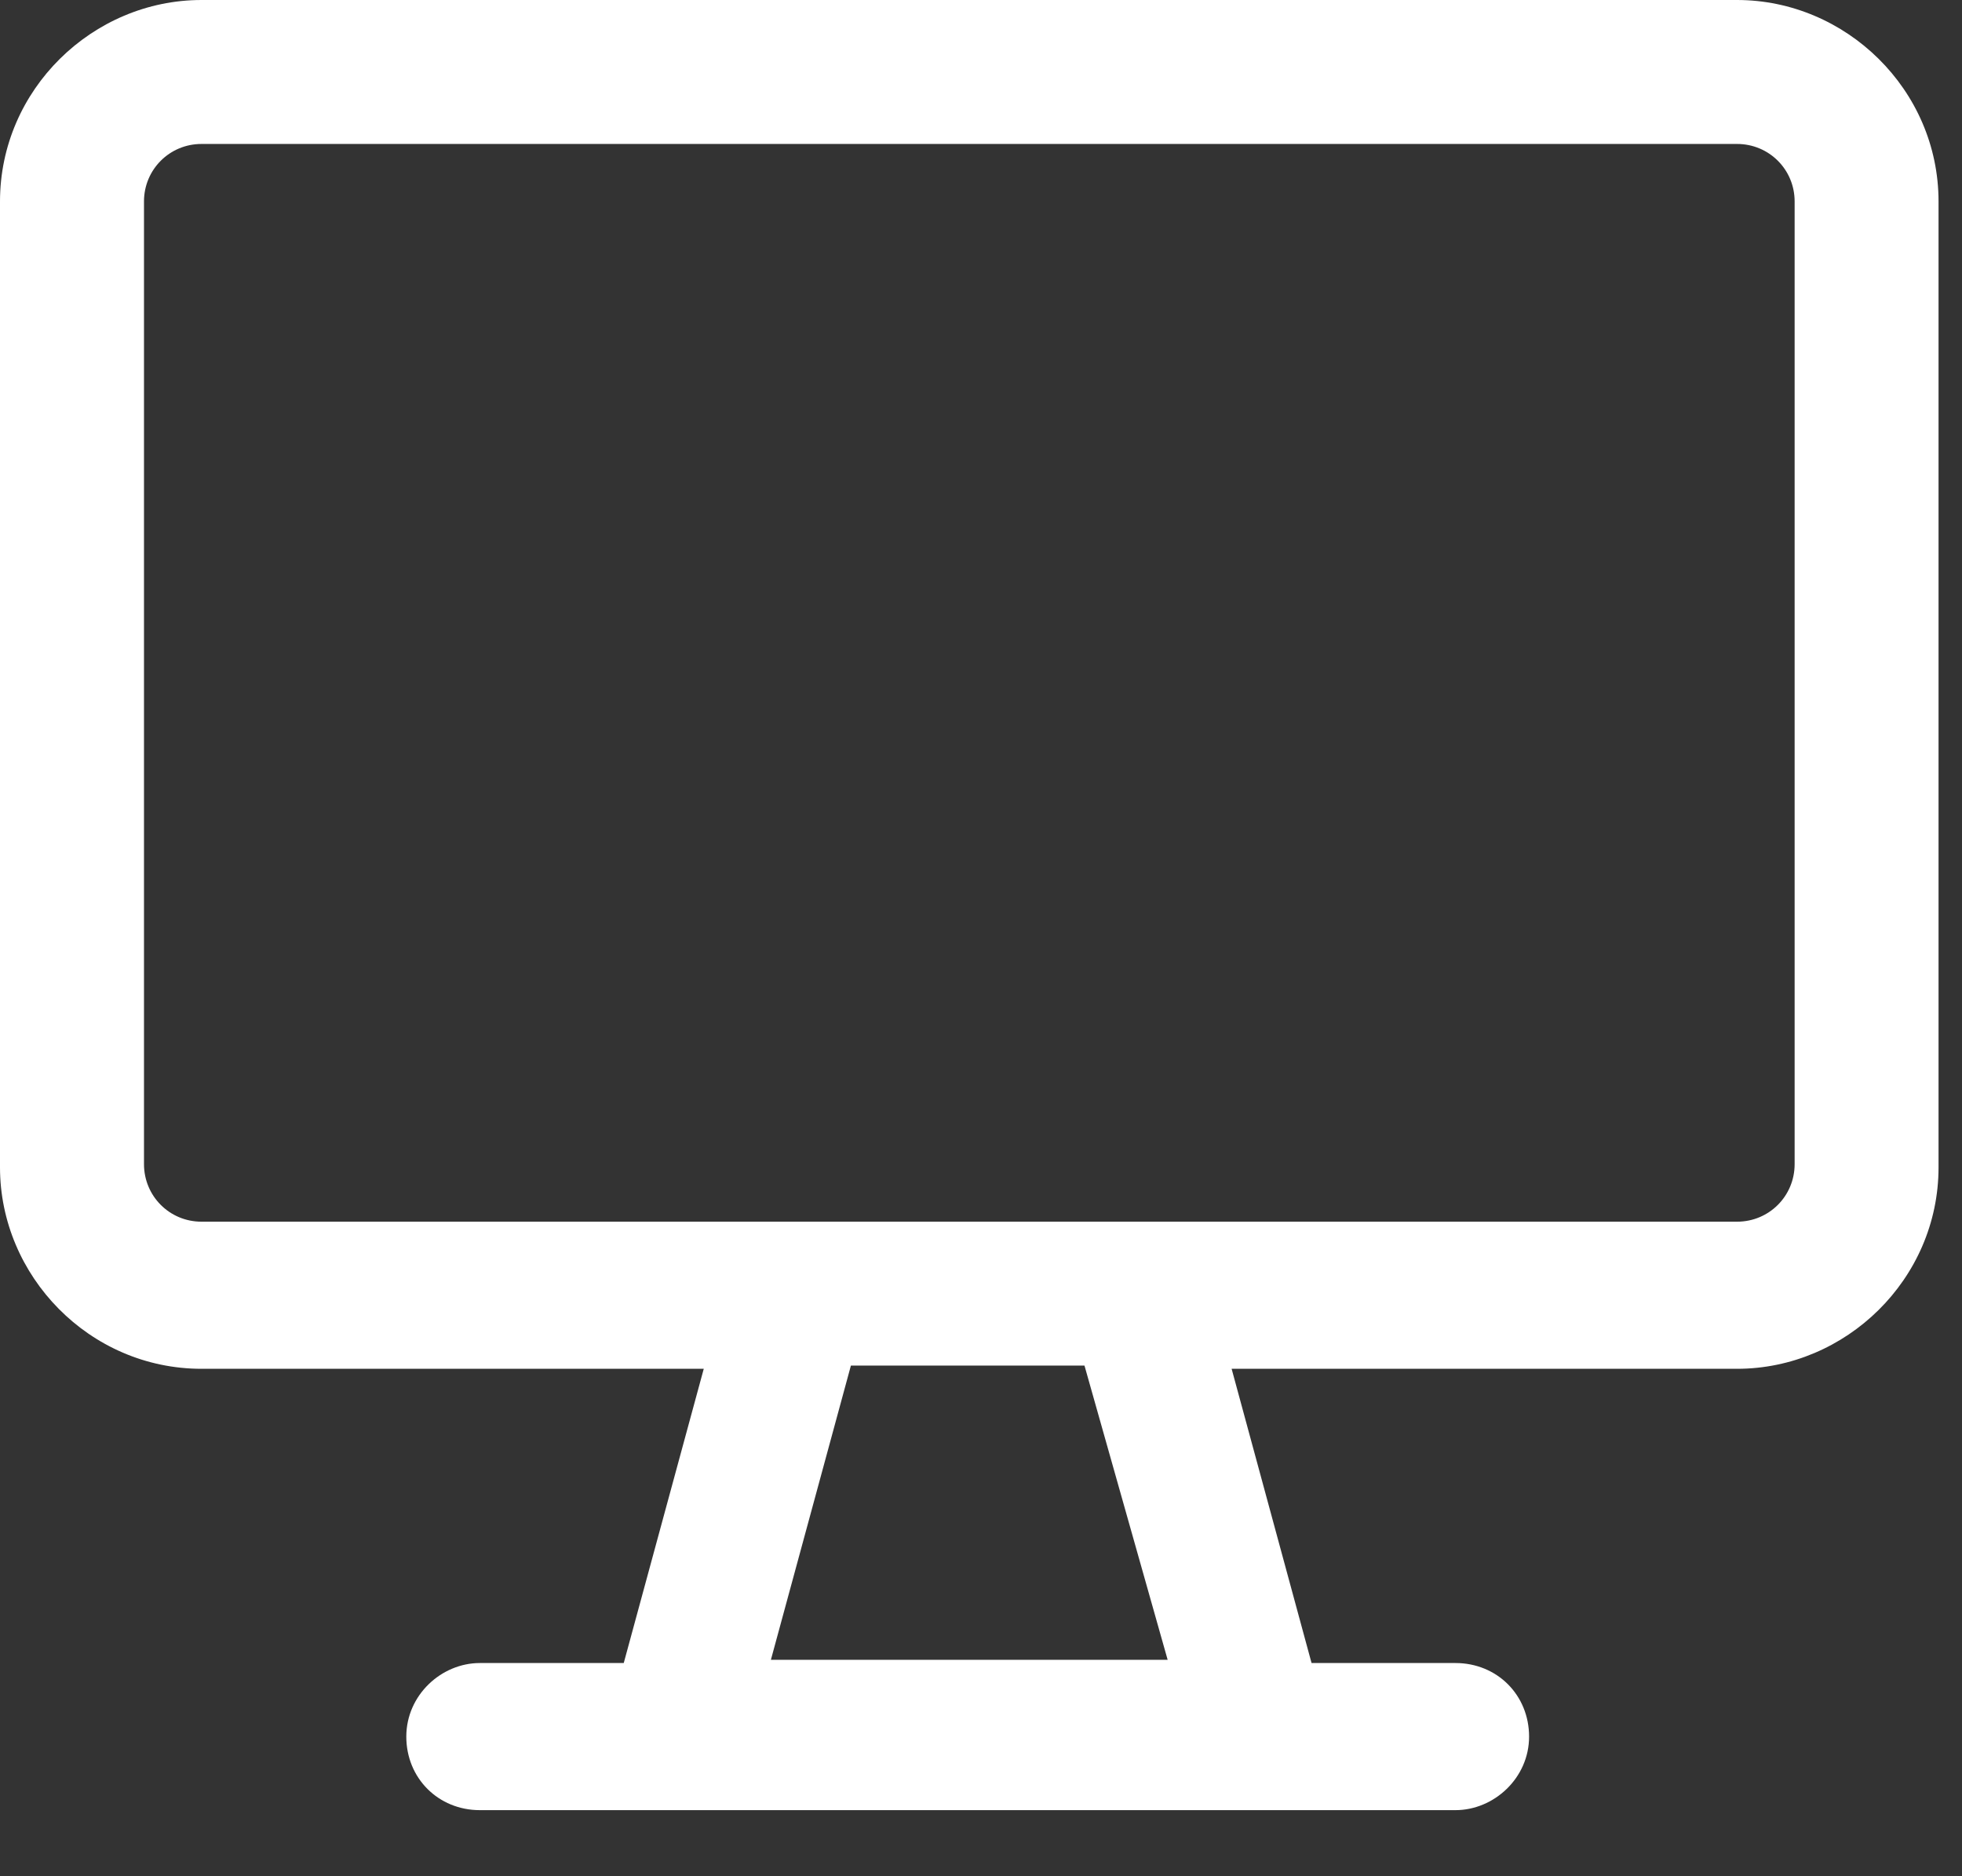 <svg width="23" height="22" viewBox="0 0 23 22" fill="none" xmlns="http://www.w3.org/2000/svg">
<rect x="0" y="0" width="23" height="22" fill="#333333" stroke="none"/>
<path d="M20.363 0H2.362C1.087 0 0 1.05 0 2.362V13.688C0 14.963 1.05 16.05 2.362 16.05H8.25L7.312 19.5H5.625C5.175 19.5 4.763 19.875 4.763 20.363C4.763 20.85 5.138 21.225 5.625 21.225H17.062C17.512 21.225 17.925 20.85 17.925 20.363C17.925 19.875 17.55 19.5 17.062 19.5H15.375L14.438 16.05H20.363C21.637 16.05 22.725 15 22.725 13.688V2.362C22.725 1.05 21.637 0 20.363 0ZM13.688 19.462H9.037L9.975 16.012H12.713L13.688 19.462ZM21.038 13.65C21.038 14.025 20.738 14.325 20.363 14.325H2.362C1.988 14.325 1.688 14.025 1.688 13.65V2.362C1.688 1.988 1.988 1.688 2.362 1.688H20.363C20.738 1.688 21.038 1.988 21.038 2.362V13.65Z" fill="white"/>
</svg>
